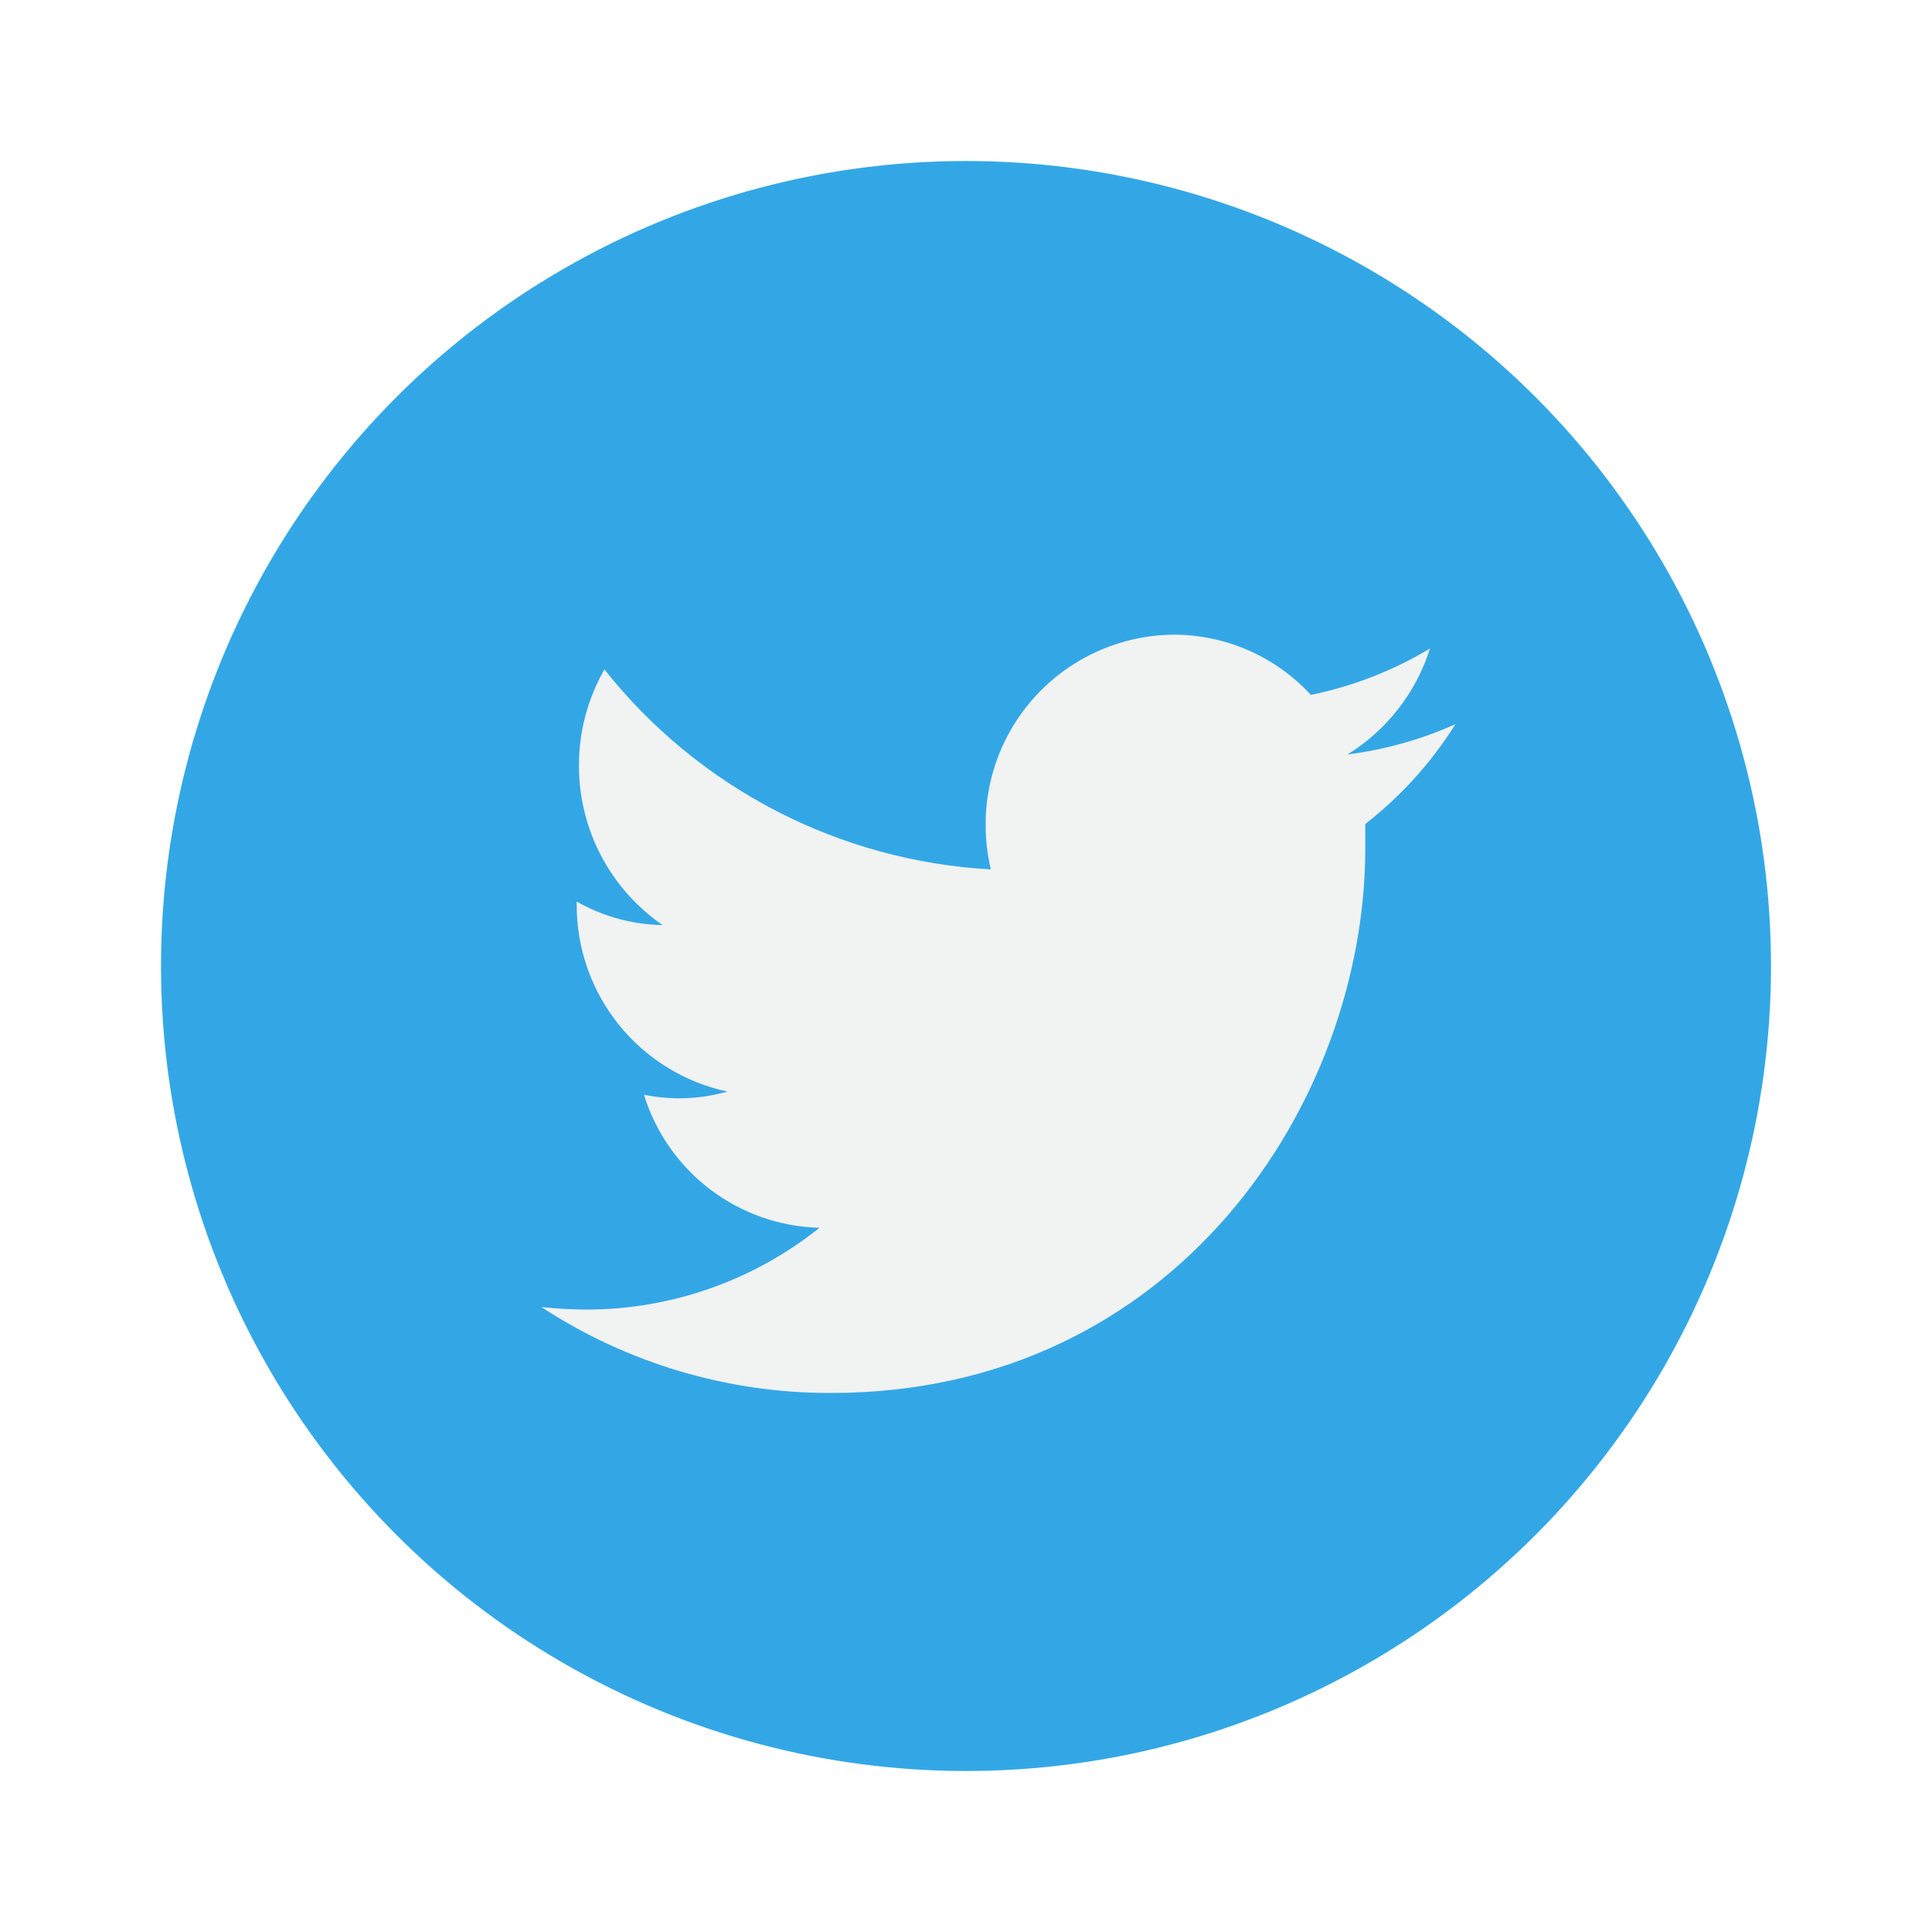 <svg xmlns="http://www.w3.org/2000/svg" xmlns:xlink="http://www.w3.org/1999/xlink" viewBox="0 0 60 60"><defs><style>.cls-1{fill:none;}.cls-2{clip-path:url(#clip-path);}.cls-3{clip-path:url(#clip-path-2);}.cls-4{fill:#33a7e6;}.cls-5{clip-path:url(#clip-path-3);}.cls-6{fill:#f1f2f2;}</style><clipPath id="clip-path"><circle class="cls-1" cx="30" cy="30" r="25"/></clipPath><clipPath id="clip-path-2"><rect class="cls-1" x="5" y="5" width="50" height="50"/></clipPath><clipPath id="clip-path-3"><path class="cls-1" d="M45.2,22.49a11.82,11.82,0,0,1-3.35.94,6,6,0,0,0,2.56-3.29,11.74,11.74,0,0,1-3.7,1.44,5.8,5.8,0,0,0-4.26-1.87,5.89,5.89,0,0,0-5.84,5.94A6.08,6.08,0,0,0,30.77,27a16.47,16.47,0,0,1-12-6.21,6,6,0,0,0-.79,3,6,6,0,0,0,2.6,4.94A5.61,5.61,0,0,1,17.91,28v.07a5.92,5.92,0,0,0,4.68,5.83,5.61,5.61,0,0,1-1.54.21A5.7,5.7,0,0,1,20,34a5.86,5.86,0,0,0,5.45,4.13,11.59,11.59,0,0,1-7.24,2.54,13,13,0,0,1-1.4-.08,16.35,16.35,0,0,0,9,2.67c10.72,0,16.59-9.06,16.59-16.91,0-.25,0-.51,0-.76A12.05,12.05,0,0,0,45.2,22.49Z"/></clipPath></defs><title>RS_twitter</title><g id="Calque_2" data-name="Calque 2"><g id="Calque_1-2" data-name="Calque 1"><g class="cls-2"><g class="cls-3"><rect class="cls-4" width="60" height="60"/></g></g><g class="cls-5"><g class="cls-3"><rect class="cls-6" x="11.76" y="14.71" width="38.43" height="33.53"/></g></g></g></g></svg>